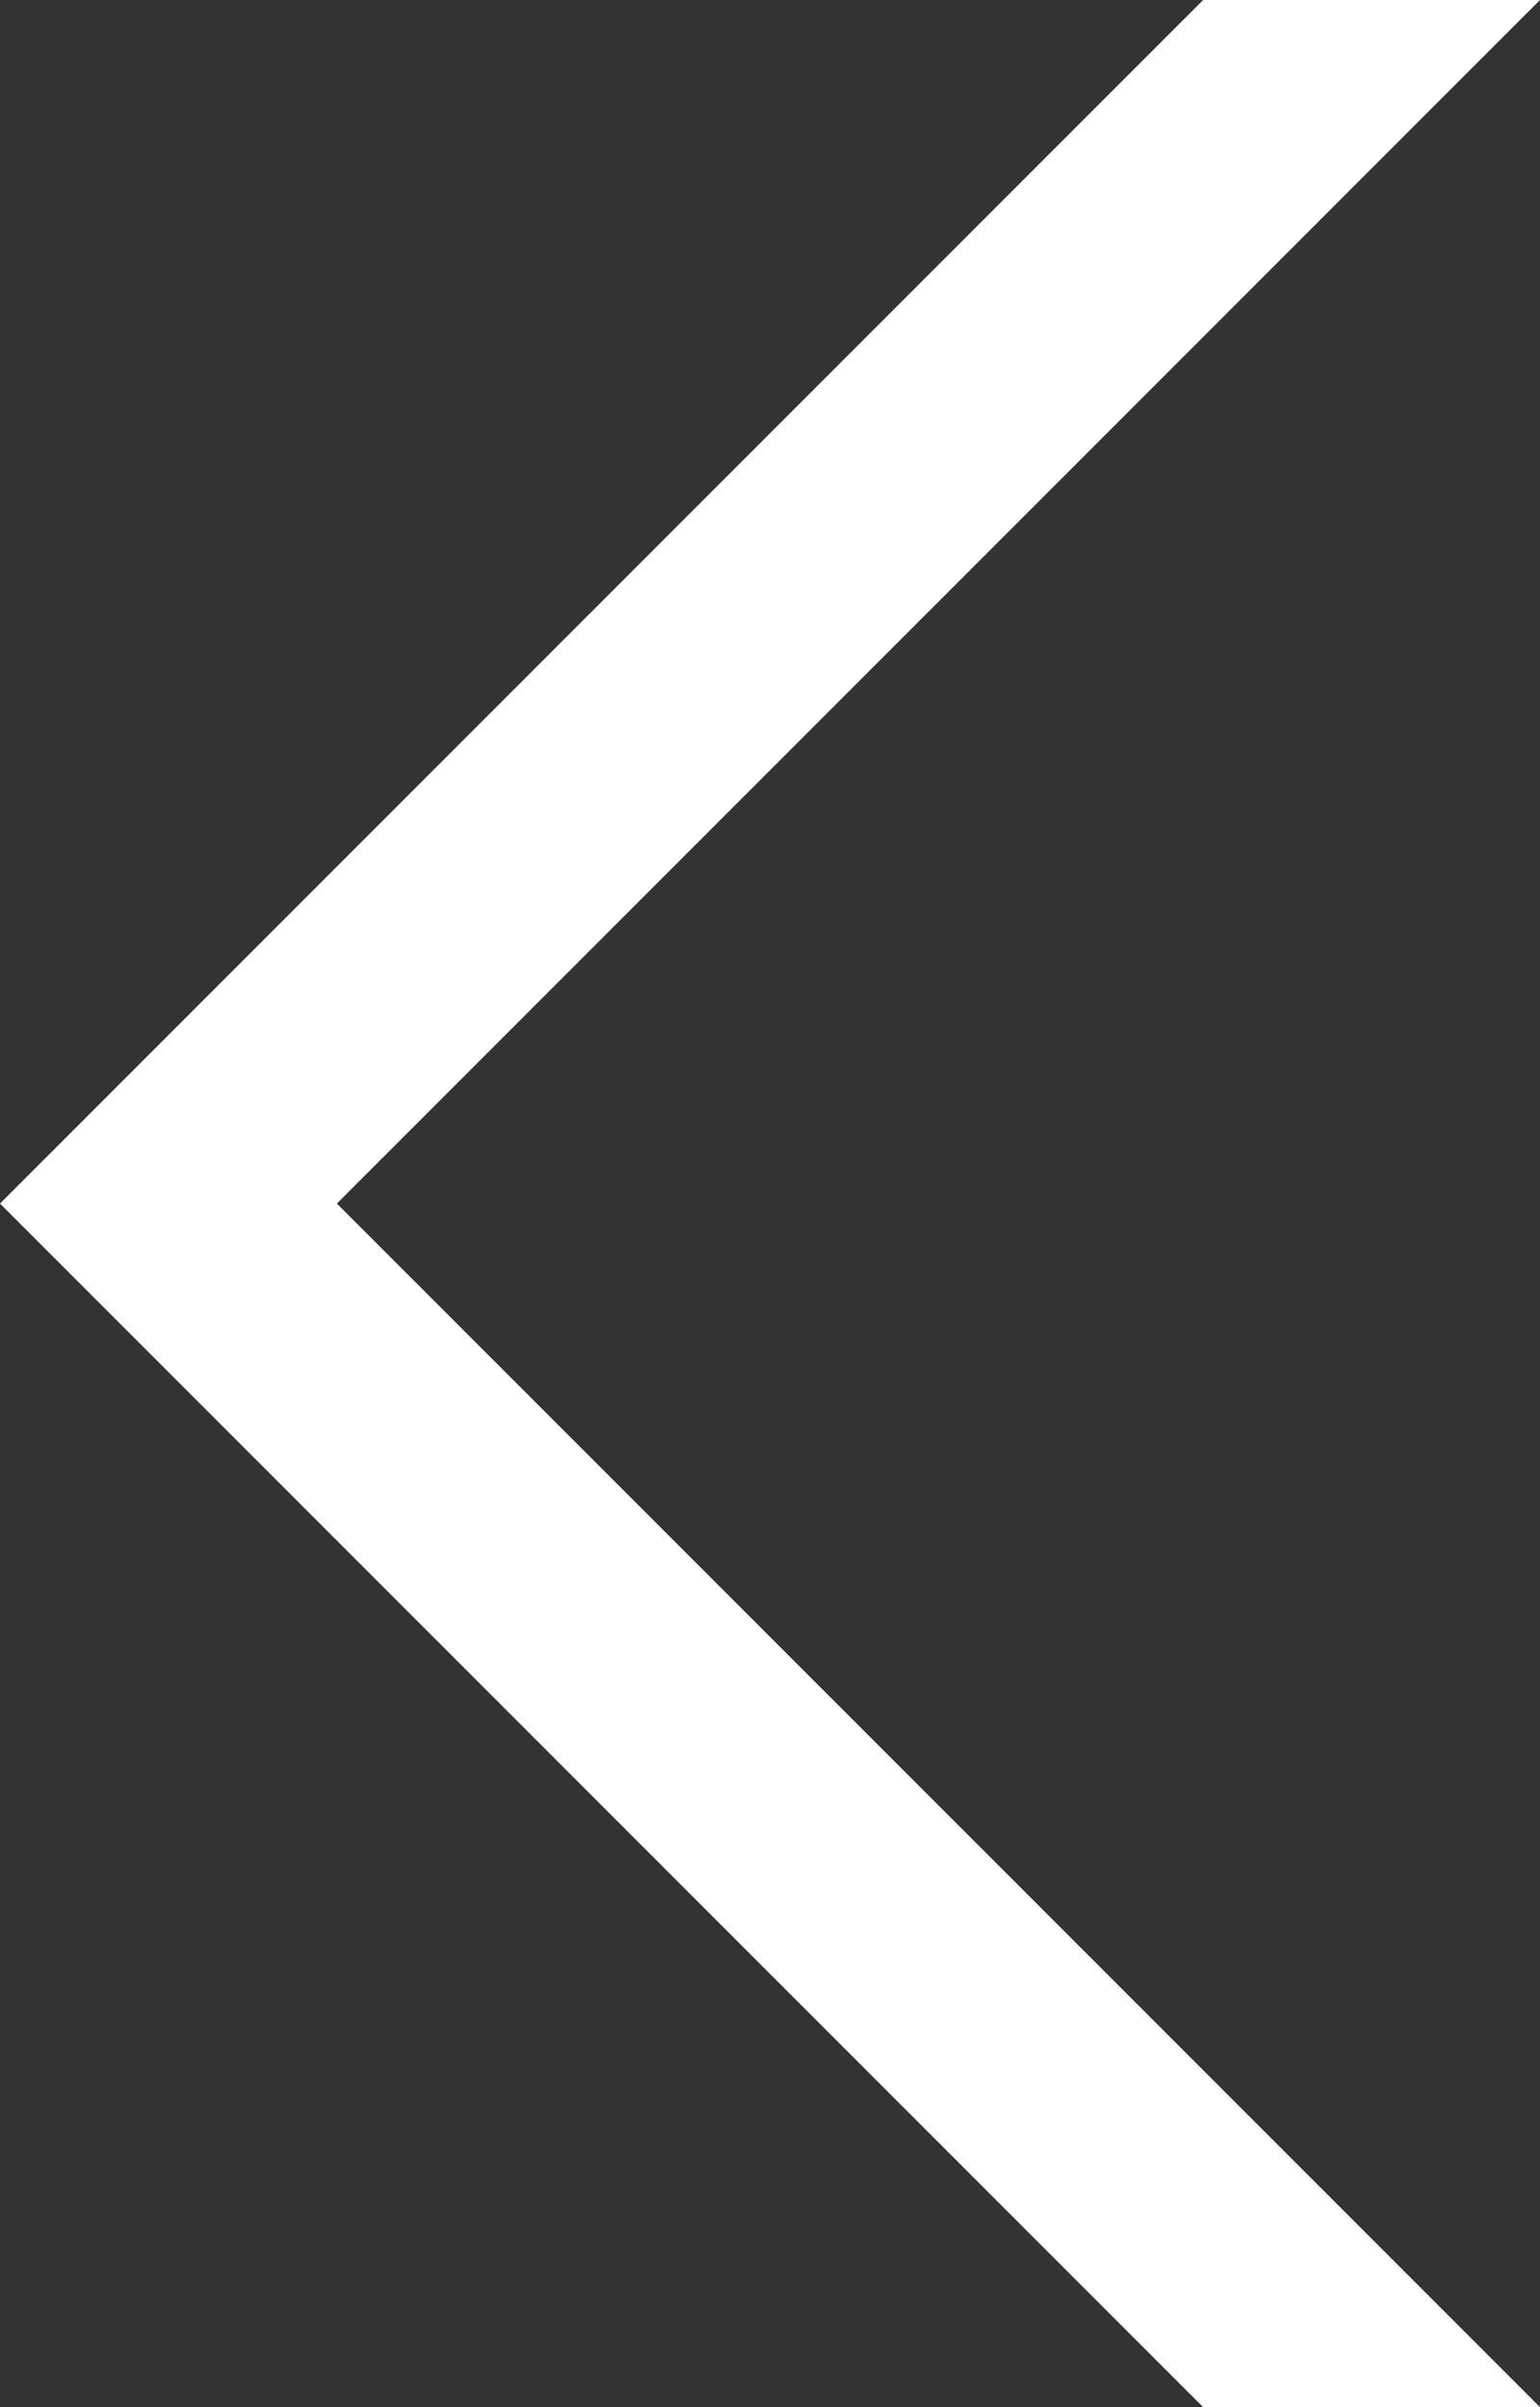<?xml version="1.0" encoding="UTF-8"?><svg id="Layer_2" xmlns="http://www.w3.org/2000/svg" viewBox="0 0 25.6 40"><rect x="0" y="0" width="25.6" height="40" fill="#333333" stroke="none"/><defs><style>.cls-1{fill:#fff;}</style></defs><g id="Layer_3"><polygon class="cls-1" points="20 0 25.6 0 5.6 20 25.6 40 20 40 0 20 20 0"/></g></svg>